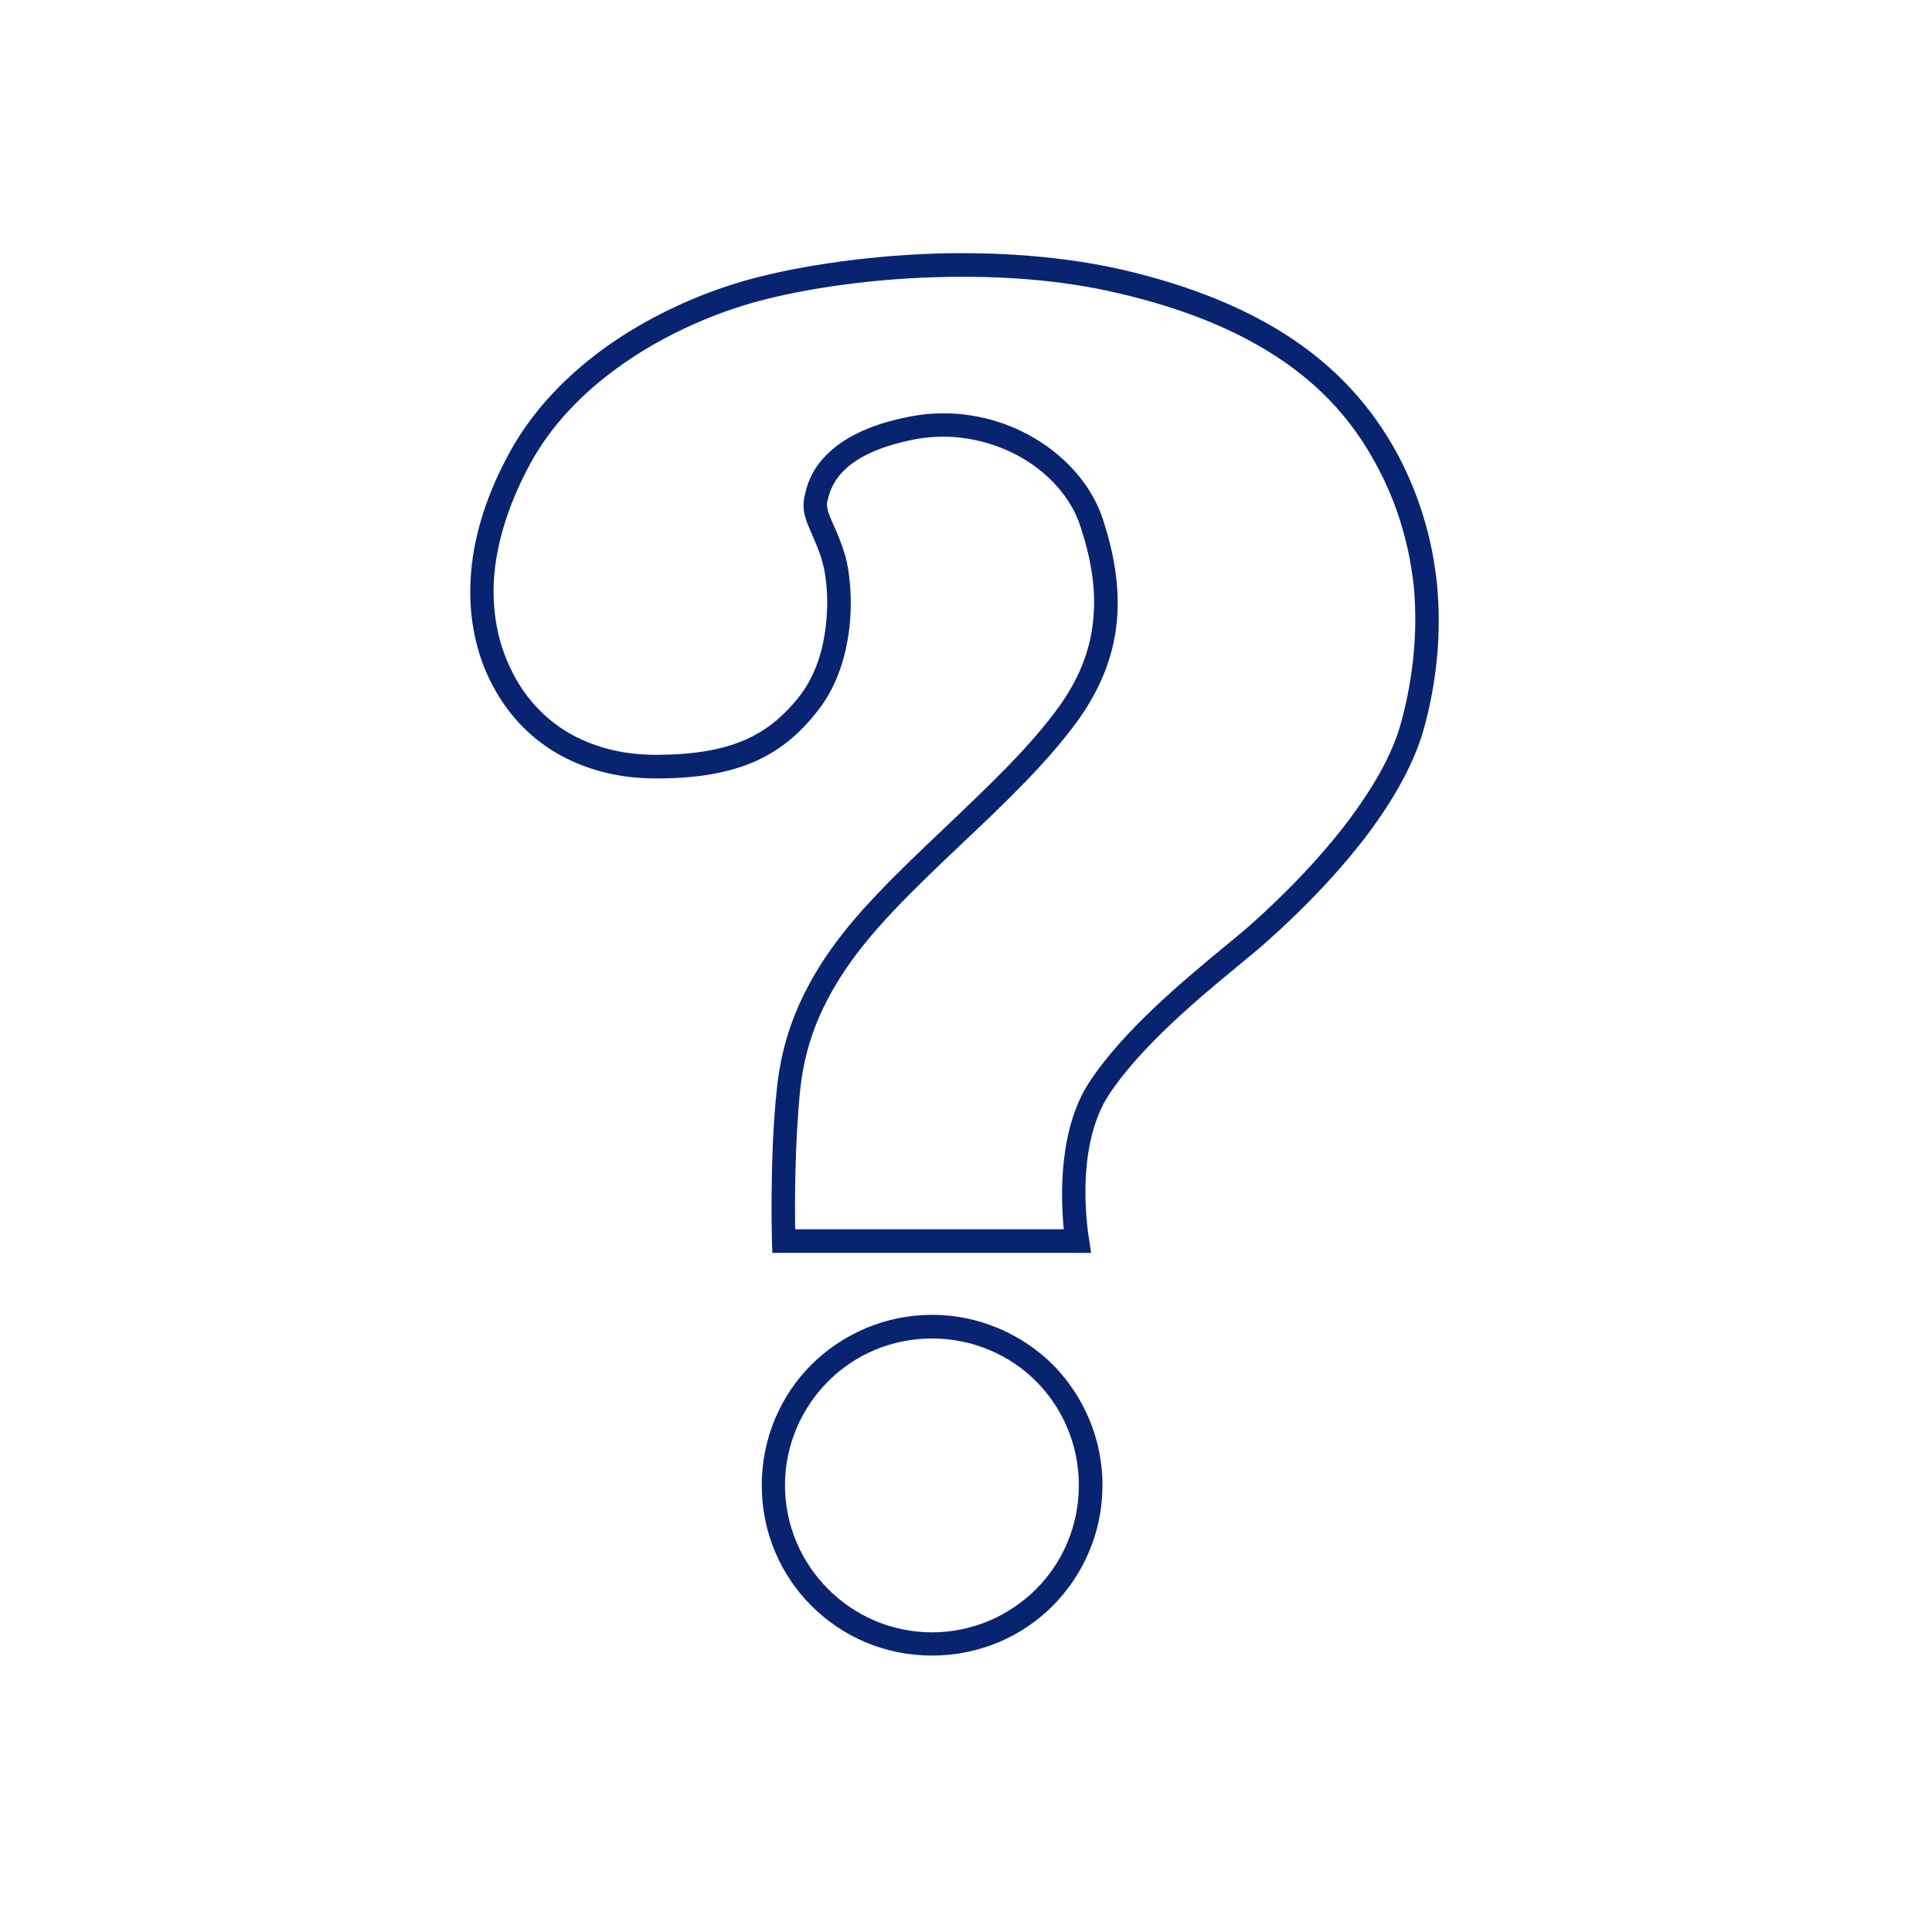 <?xml version="1.0" encoding="utf-8"?>
<svg width="600px" height="600px" version="1.0" style="shape-rendering:geometricPrecision; text-rendering:geometricPrecision; image-rendering:optimizeQuality; fill-rule:evenodd; clip-rule:evenodd" viewBox="0 0 333 333" xmlns="http://www.w3.org/2000/svg">
  <defs>
    <style type="text/css">
   
    .fil1 {fill:none}
    .fil0 {fill:#373435;fill-rule:nonzero}
   
  </style>
  </defs>
  <g id="Layer_x0020_1" style="" transform="matrix(7.025, 0, 0, 7.025, 0, 0)">
    <path class="fil0" d="M22.87 32.26c1.15,0 2.2,0.47 2.96,1.22 0.75,0.76 1.22,1.81 1.22,2.96 0,1.16 -0.47,2.2 -1.22,2.96 -0.76,0.76 -1.81,1.22 -2.96,1.22 -1.16,0 -2.2,-0.46 -2.96,-1.22 -0.76,-0.76 -1.22,-1.8 -1.22,-2.96 0,-1.15 0.46,-2.2 1.22,-2.96 0.76,-0.75 1.8,-1.22 2.96,-1.22zm2.55 1.63c-0.65,-0.65 -1.56,-1.05 -2.55,-1.05 -1,0 -1.9,0.4 -2.55,1.05 -0.65,0.65 -1.06,1.56 -1.06,2.55 0,1 0.41,1.9 1.06,2.55 0.65,0.65 1.55,1.06 2.55,1.06 0.99,0 1.9,-0.41 2.55,-1.06 0.65,-0.65 1.05,-1.55 1.05,-2.55 0,-0.99 -0.4,-1.9 -1.05,-2.55zm-5.91 -3.73l6.59 0c-0.07,-0.72 -0.15,-2.44 0.64,-3.63 0.83,-1.25 2.25,-2.43 3.25,-3.26 0.21,-0.17 0.39,-0.32 0.52,-0.43 0.57,-0.49 1.67,-1.51 2.57,-2.7 0.57,-0.76 1.07,-1.59 1.29,-2.39 0.3,-1.09 0.42,-2.22 0.32,-3.34 -0.11,-1.03 -0.4,-2.06 -0.94,-3.04 -0.55,-1.02 -1.31,-1.87 -2.34,-2.56l0 0c-1.04,-0.7 -2.35,-1.24 -3.99,-1.62 -1.44,-0.34 -2.98,-0.43 -4.42,-0.39 -1.86,0.05 -3.55,0.34 -4.61,0.65 -1.02,0.3 -2.21,0.82 -3.26,1.59 -0.84,0.61 -1.59,1.38 -2.1,2.3 -0.54,0.99 -0.82,1.9 -0.9,2.73 -0.08,0.92 0.09,1.72 0.42,2.38 0.31,0.64 0.79,1.17 1.4,1.53 0.59,0.34 1.3,0.54 2.14,0.54 0.88,0 1.58,-0.11 2.15,-0.35 0.55,-0.23 1,-0.6 1.4,-1.12 0.33,-0.44 0.51,-0.96 0.59,-1.47 0.12,-0.72 0.06,-1.4 -0.05,-1.78 -0.07,-0.27 -0.17,-0.48 -0.25,-0.67 -0.15,-0.34 -0.27,-0.6 -0.19,-0.95 0.05,-0.25 0.16,-0.65 0.55,-1.03 0.37,-0.37 0.99,-0.73 2.04,-0.93 1.02,-0.2 2.04,-0.01 2.87,0.43 0.89,0.47 1.58,1.23 1.86,2.09 0.26,0.8 0.41,1.6 0.35,2.41 -0.06,0.82 -0.34,1.64 -0.93,2.48 -0.75,1.05 -1.81,2.06 -2.88,3.07 -0.58,0.55 -1.16,1.1 -1.68,1.65 -0.73,0.77 -1.26,1.48 -1.63,2.2 -0.37,0.71 -0.58,1.43 -0.66,2.22 -0.13,1.28 -0.13,2.78 -0.12,3.39zm6.92 0.58l-7.48 0 -0.01 -0.29c0,0 -0.06,-2.06 0.12,-3.73 0.09,-0.87 0.32,-1.66 0.72,-2.43 0.39,-0.77 0.95,-1.52 1.72,-2.33 0.54,-0.57 1.12,-1.12 1.7,-1.67 1.05,-1 2.1,-1.99 2.81,-2.99 0.53,-0.75 0.77,-1.47 0.82,-2.19 0.06,-0.73 -0.08,-1.46 -0.32,-2.19 -0.23,-0.72 -0.81,-1.36 -1.57,-1.76 -0.73,-0.38 -1.61,-0.55 -2.5,-0.38 -0.92,0.18 -1.44,0.47 -1.74,0.77 -0.28,0.28 -0.36,0.57 -0.4,0.75 -0.04,0.16 0.05,0.35 0.16,0.6 0.09,0.2 0.19,0.44 0.28,0.74 0.12,0.45 0.2,1.23 0.06,2.04 -0.1,0.59 -0.31,1.2 -0.7,1.71 -0.46,0.61 -0.98,1.04 -1.64,1.32 -0.65,0.27 -1.41,0.39 -2.37,0.39 -0.94,0 -1.76,-0.23 -2.43,-0.62 -0.72,-0.42 -1.26,-1.03 -1.63,-1.77 -0.37,-0.75 -0.56,-1.66 -0.47,-2.69 0.08,-0.91 0.38,-1.9 0.96,-2.95 0.56,-1.01 1.37,-1.84 2.27,-2.5 1.11,-0.81 2.37,-1.36 3.44,-1.67 1.1,-0.32 2.84,-0.62 4.76,-0.68 1.48,-0.04 3.07,0.06 4.56,0.4 1.71,0.4 3.08,0.97 4.18,1.71l0 0c1.11,0.75 1.93,1.67 2.53,2.76 0.57,1.05 0.89,2.16 1,3.27 0.11,1.19 -0.01,2.39 -0.33,3.54 -0.25,0.88 -0.78,1.78 -1.39,2.59 -0.93,1.23 -2.07,2.28 -2.66,2.79 -0.18,0.15 -0.34,0.28 -0.52,0.43 -0.98,0.81 -2.36,1.96 -3.14,3.13 -0.9,1.35 -0.5,3.55 -0.5,3.56l0.05 0.34 -0.34 0z" style="fill: rgb(8, 36, 113);"/>
    <rect class="fil1" width="46.84" height="46.84"/>
  </g>
</svg>